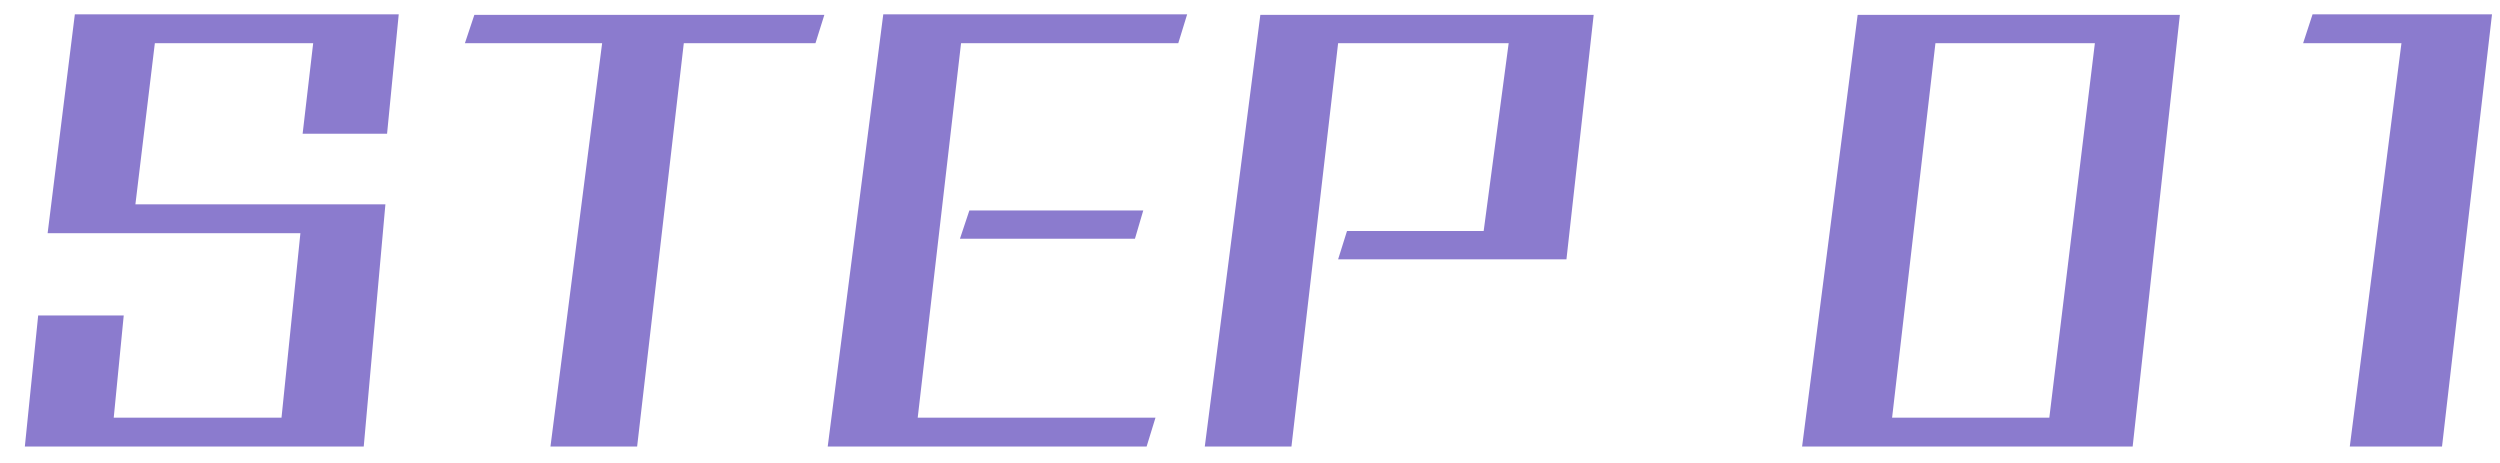 <svg width="81" height="15" viewBox="0 0 81 15" fill="none" xmlns="http://www.w3.org/2000/svg">
<path d="M11.785 14.468H0.805L1.237 10.22H4.009L3.685 13.532H9.121L9.733 7.556H1.543L2.425 0.464H12.919L12.541 4.334H9.805L10.147 1.4H5.017L4.387 6.62H12.487L11.785 14.468Z" fill="#8B7BCE"/>
<path d="M20.643 14.468H17.835L19.509 1.4H15.063L15.369 0.482H26.709L26.421 1.4H22.155L20.643 14.468Z" fill="#8B7BCE"/>
<path d="M36.772 7.736H31.102L31.408 6.818H37.042L36.772 7.736ZM37.15 14.468H26.818L28.618 0.464H38.464L38.176 1.4H31.138L29.734 13.532H37.438L37.15 14.468Z" fill="#8B7BCE"/>
<path d="M50.753 8.402H43.355L43.643 7.484H48.071L48.881 1.4H43.355L41.843 14.468H39.035L40.835 0.482H51.635L50.753 8.402Z" fill="#8B7BCE"/>
<path d="M69.098 14.468H58.388L60.188 0.482H70.628L69.098 14.468ZM66.398 13.532L67.874 1.4H62.708L61.304 13.532H66.398Z" fill="#8B7BCE"/>
<path d="M79.121 14.468H76.133L77.807 1.4H74.621L74.927 0.464H80.741L79.121 14.468Z" fill="#8B7BCE"/>
</svg>
